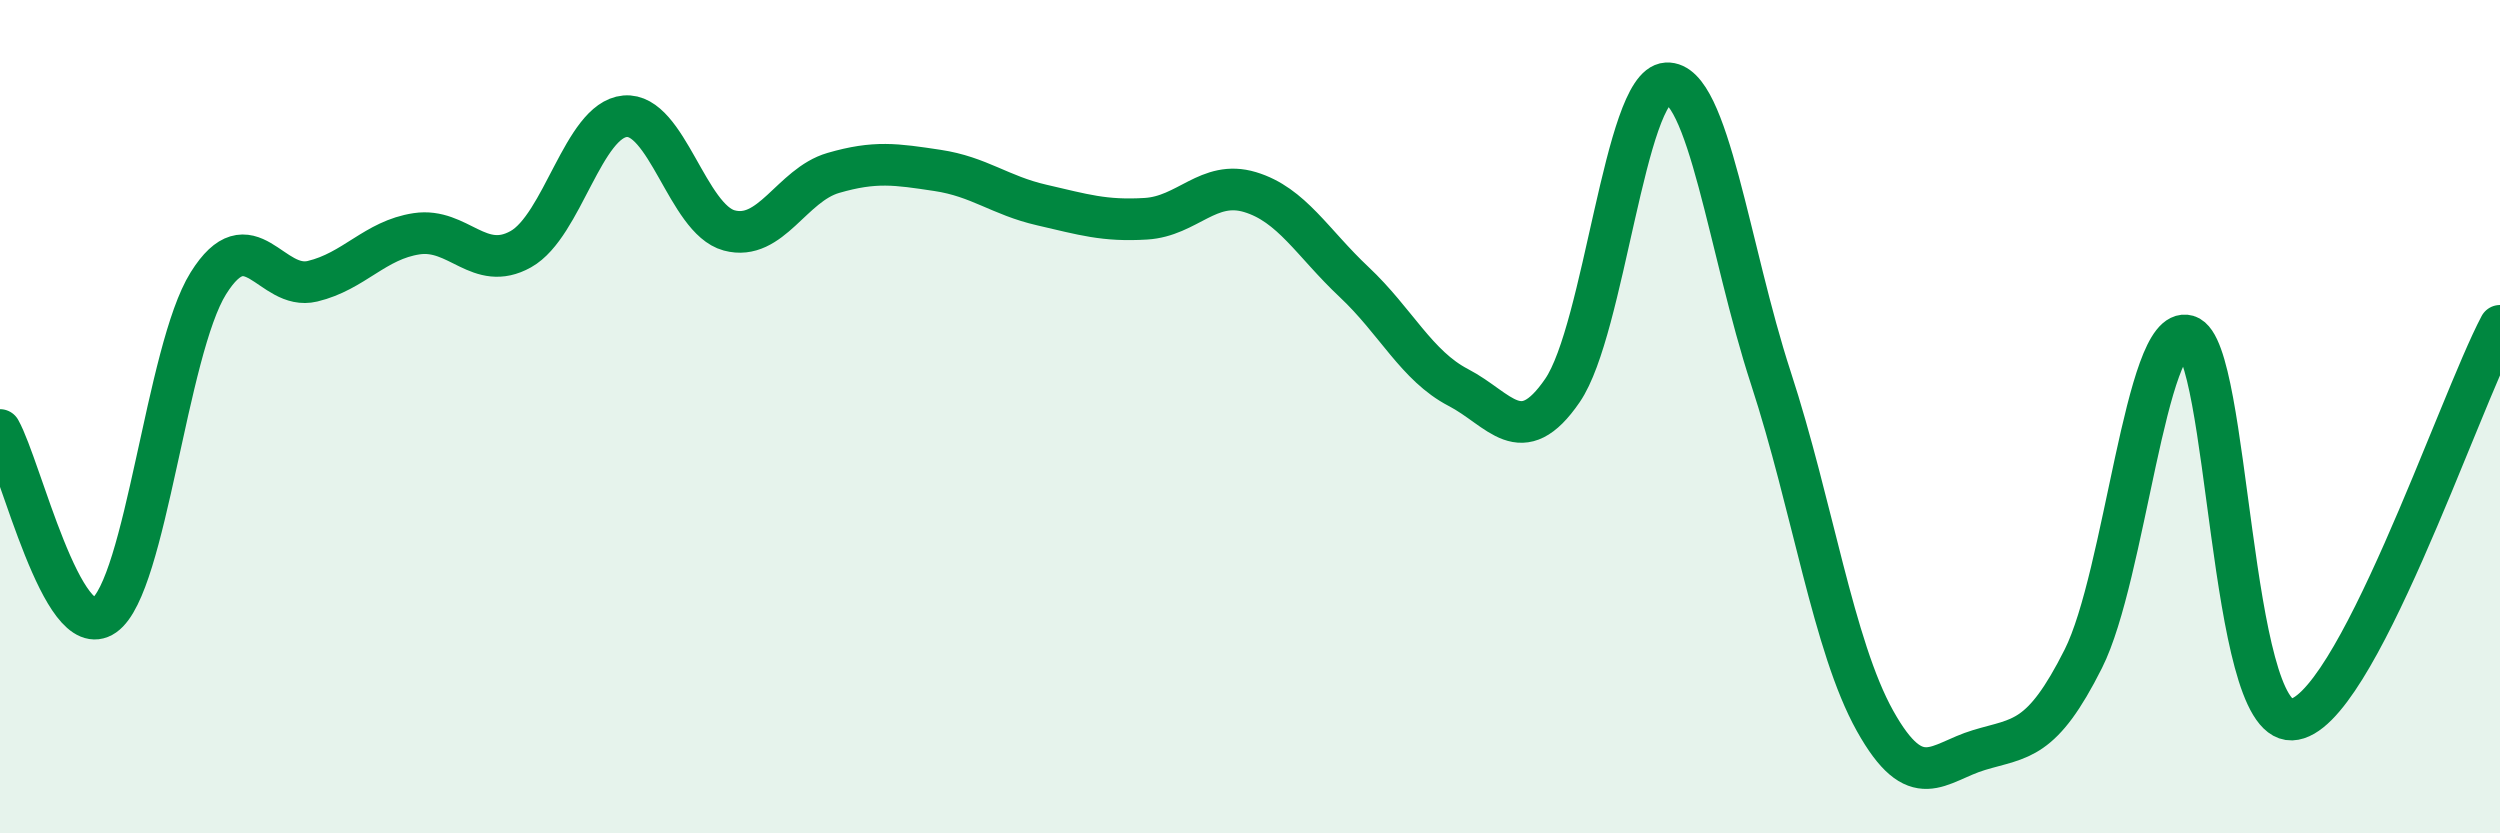 
    <svg width="60" height="20" viewBox="0 0 60 20" xmlns="http://www.w3.org/2000/svg">
      <path
        d="M 0,10.32 C 0.5,11.21 1.5,15.47 2.5,14.77 C 3.5,14.07 4,8.4 5,6.8 C 6,5.2 6.5,6.99 7.5,6.75 C 8.5,6.51 9,5.76 10,5.61 C 11,5.46 11.5,6.54 12.5,5.98 C 13.5,5.42 14,2.88 15,2.79 C 16,2.7 16.5,5.26 17.5,5.53 C 18.5,5.8 19,4.44 20,4.15 C 21,3.86 21.5,3.94 22.5,4.09 C 23.5,4.24 24,4.69 25,4.92 C 26,5.15 26.5,5.31 27.5,5.25 C 28.5,5.19 29,4.31 30,4.61 C 31,4.91 31.5,5.83 32.5,6.77 C 33.5,7.71 34,8.78 35,9.3 C 36,9.82 36.5,10.83 37.5,9.37 C 38.5,7.91 39,2.06 40,2 C 41,1.94 41.5,6.01 42.5,9.07 C 43.5,12.13 44,15.51 45,17.3 C 46,19.09 46.5,18.3 47.5,18 C 48.5,17.7 49,17.8 50,15.81 C 51,13.82 51.5,7.77 52.5,8.06 C 53.5,8.35 53.5,17.32 55,17.27 C 56.5,17.22 59,9.71 60,7.82L60 20L0 20Z"
        fill="#008740"
        opacity="0.1"
        stroke-linecap="round"
        stroke-linejoin="round"
      />
      <path
        d="M 0,10.32 C 0.5,11.21 1.5,15.47 2.5,14.77 C 3.5,14.07 4,8.4 5,6.8 C 6,5.2 6.5,6.99 7.5,6.75 C 8.5,6.51 9,5.76 10,5.61 C 11,5.46 11.5,6.54 12.5,5.98 C 13.5,5.42 14,2.88 15,2.79 C 16,2.7 16.5,5.26 17.5,5.53 C 18.5,5.8 19,4.44 20,4.15 C 21,3.86 21.5,3.94 22.5,4.09 C 23.5,4.24 24,4.69 25,4.92 C 26,5.15 26.5,5.31 27.5,5.25 C 28.5,5.19 29,4.31 30,4.61 C 31,4.91 31.5,5.83 32.5,6.77 C 33.5,7.71 34,8.78 35,9.3 C 36,9.82 36.5,10.83 37.5,9.37 C 38.5,7.91 39,2.06 40,2 C 41,1.94 41.5,6.01 42.5,9.07 C 43.5,12.13 44,15.51 45,17.3 C 46,19.09 46.5,18.3 47.5,18 C 48.5,17.7 49,17.8 50,15.81 C 51,13.82 51.5,7.77 52.5,8.06 C 53.5,8.35 53.5,17.32 55,17.27 C 56.5,17.22 59,9.71 60,7.82"
        stroke="#008740"
        stroke-width="1"
        fill="none"
        stroke-linecap="round"
        stroke-linejoin="round"
      />
    </svg>
  